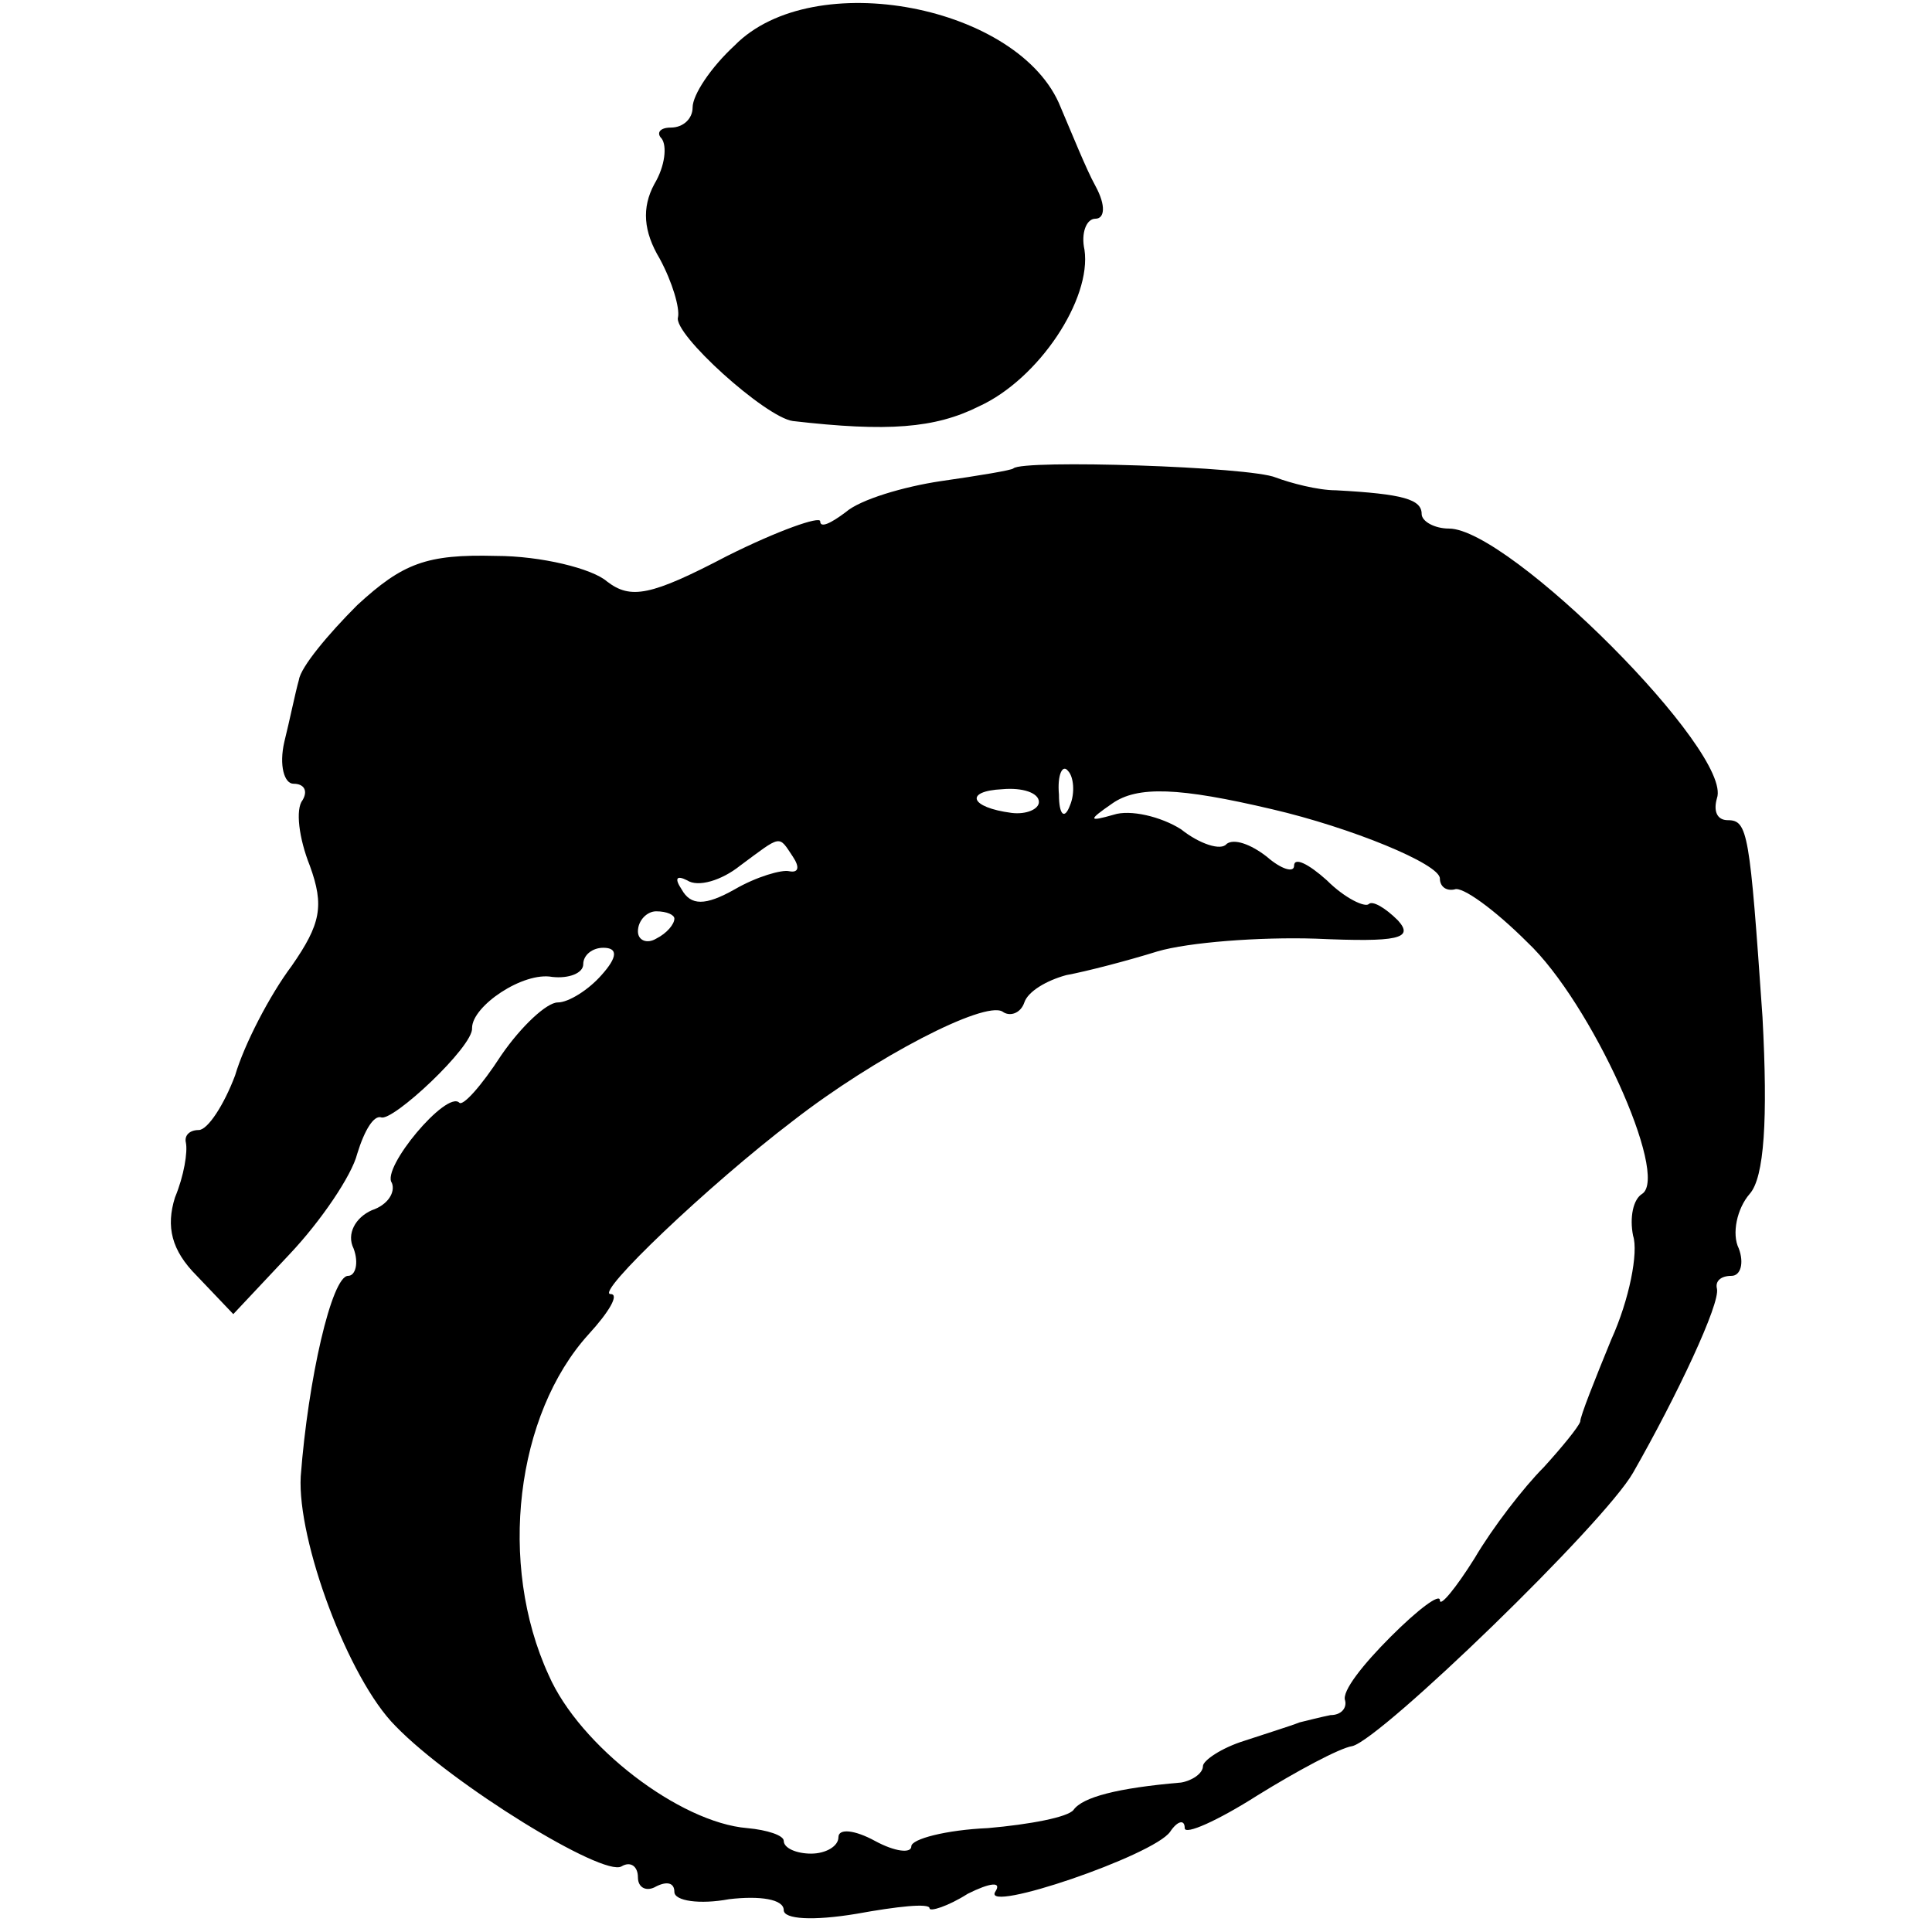 <?xml version="1.0" standalone="no"?>
<!DOCTYPE svg PUBLIC "-//W3C//DTD SVG 20010904//EN"
 "http://www.w3.org/TR/2001/REC-SVG-20010904/DTD/svg10.dtd">
<svg version="1.0" xmlns="http://www.w3.org/2000/svg"
 width="106pt" height="106pt" viewBox="0 0 106 106"
 preserveAspectRatio="xMidYMid meet">
<g transform="translate(0,106) scale(0.1,-0.1)"
fill="#000000" stroke="none">
<path d="M403 1035 c-13 -12 -23 -27 -23 -34 0 -6 -5 -11 -12 -11 -6 0 -8 -3
-5 -6 3 -4 2 -15 -4 -25 -7 -13 -6 -26 3 -41 7 -13 11 -27 10 -32 -3 -9 48
-55 63 -57 52 -6 78 -4 102 8 33 15 62 59 58 86 -2 9 1 17 6 17 5 0 6 7 0 18
-5 9 -13 29 -19 43 -22 56 -136 78 -179 34z"/>
<path d="M556 803 c-1 -1 -19 -4 -40 -7 -20 -3 -44 -10 -52 -17 -8 -6 -14 -9
-14 -5 0 3 -23 -5 -51 -19 -42 -22 -53 -24 -66 -14 -8 7 -36 14 -61 14 -38 1
-51 -4 -76 -27 -16 -16 -31 -34 -32 -41 -2 -7 -5 -22 -8 -34 -3 -13 0 -23 5
-23 6 0 8 -4 5 -9 -4 -5 -2 -21 4 -36 8 -22 6 -32 -10 -55 -12 -16 -26 -43
-31 -60 -6 -16 -15 -30 -20 -30 -5 0 -8 -3 -7 -7 1 -5 -1 -18 -6 -30 -5 -16
-2 -29 12 -43 l20 -21 31 33 c17 18 34 43 37 55 4 13 9 21 13 20 6 -3 51 39
50 49 0 12 28 31 44 28 9 -1 17 2 17 7 0 5 5 9 11 9 8 0 8 -5 -1 -15 -7 -8
-18 -15 -24 -15 -6 0 -20 -13 -31 -29 -11 -17 -21 -28 -23 -26 -7 7 -43 -36
-37 -44 2 -5 -2 -12 -11 -15 -9 -4 -14 -13 -10 -21 3 -8 1 -15 -3 -15 -9 0
-22 -57 -26 -110 -2 -35 26 -111 52 -137 31 -32 114 -83 124 -77 5 3 9 0 9 -6
0 -6 5 -8 10 -5 6 3 10 2 10 -3 0 -5 14 -7 30 -4 17 2 30 0 30 -6 0 -5 16 -6
40 -2 22 4 40 6 40 3 0 -2 10 1 21 8 12 6 19 7 15 1 -7 -12 87 20 96 33 4 6 8
7 8 2 0 -4 18 4 40 18 21 13 45 26 52 27 16 4 138 122 154 150 24 42 48 93 46
101 -1 4 2 7 8 7 5 0 7 7 4 15 -4 8 -1 22 6 30 8 9 10 41 7 97 -7 101 -8 108
-19 108 -6 0 -8 5 -6 12 9 25 -114 148 -147 148 -8 0 -15 4 -15 8 0 8 -10 11
-47 13 -10 0 -25 4 -33 7 -14 6 -139 10 -144 5z m31 -185 c-3 -8 -6 -5 -6 6
-1 11 2 17 5 13 3 -3 4 -12 1 -19z m-17 2 c0 -4 -7 -7 -15 -6 -23 3 -26 12 -5
13 11 1 20 -2 20 -7z m128 -4 c43 -10 92 -30 92 -38 0 -4 3 -7 8 -6 4 2 22
-11 40 -29 35 -33 78 -128 63 -138 -5 -3 -7 -13 -5 -23 3 -9 -2 -35 -12 -57
-9 -22 -17 -42 -17 -45 -1 -3 -10 -14 -20 -25 -11 -11 -28 -33 -38 -50 -10
-16 -19 -27 -19 -23 0 4 -12 -5 -27 -20 -15 -15 -27 -30 -25 -35 1 -4 -2 -8
-8 -8 -5 -1 -13 -3 -17 -4 -5 -2 -18 -6 -30 -10 -13 -4 -23 -11 -23 -14 0 -4
-6 -8 -12 -9 -35 -3 -54 -8 -59 -15 -3 -4 -24 -8 -47 -10 -23 -1 -42 -6 -42
-10 0 -4 -9 -3 -20 3 -11 6 -20 7 -20 2 0 -5 -7 -9 -15 -9 -8 0 -15 3 -15 7 0
3 -9 6 -20 7 -37 3 -92 45 -109 84 -28 61 -18 143 22 187 11 12 17 22 12 22
-9 0 54 60 100 95 45 35 105 66 115 60 4 -3 10 -1 12 5 2 6 12 12 23 15 11 2
34 8 50 13 17 5 56 8 87 7 45 -2 54 0 45 10 -7 7 -14 11 -16 9 -2 -2 -13 3
-23 13 -10 9 -18 13 -18 8 0 -4 -7 -2 -15 5 -9 7 -18 10 -22 7 -3 -4 -15 0
-25 8 -11 7 -28 11 -37 8 -14 -4 -14 -3 -1 6 14 10 37 9 88 -3z m-263 -26 c4
-6 3 -9 -2 -8 -4 1 -18 -3 -30 -10 -16 -9 -24 -9 -29 0 -4 6 -3 8 3 5 6 -4 19
0 29 8 23 17 21 17 29 5z m-65 -34 c0 -3 -4 -8 -10 -11 -5 -3 -10 -1 -10 4 0
6 5 11 10 11 6 0 10 -2 10 -4z"/>
</g>
</svg>
